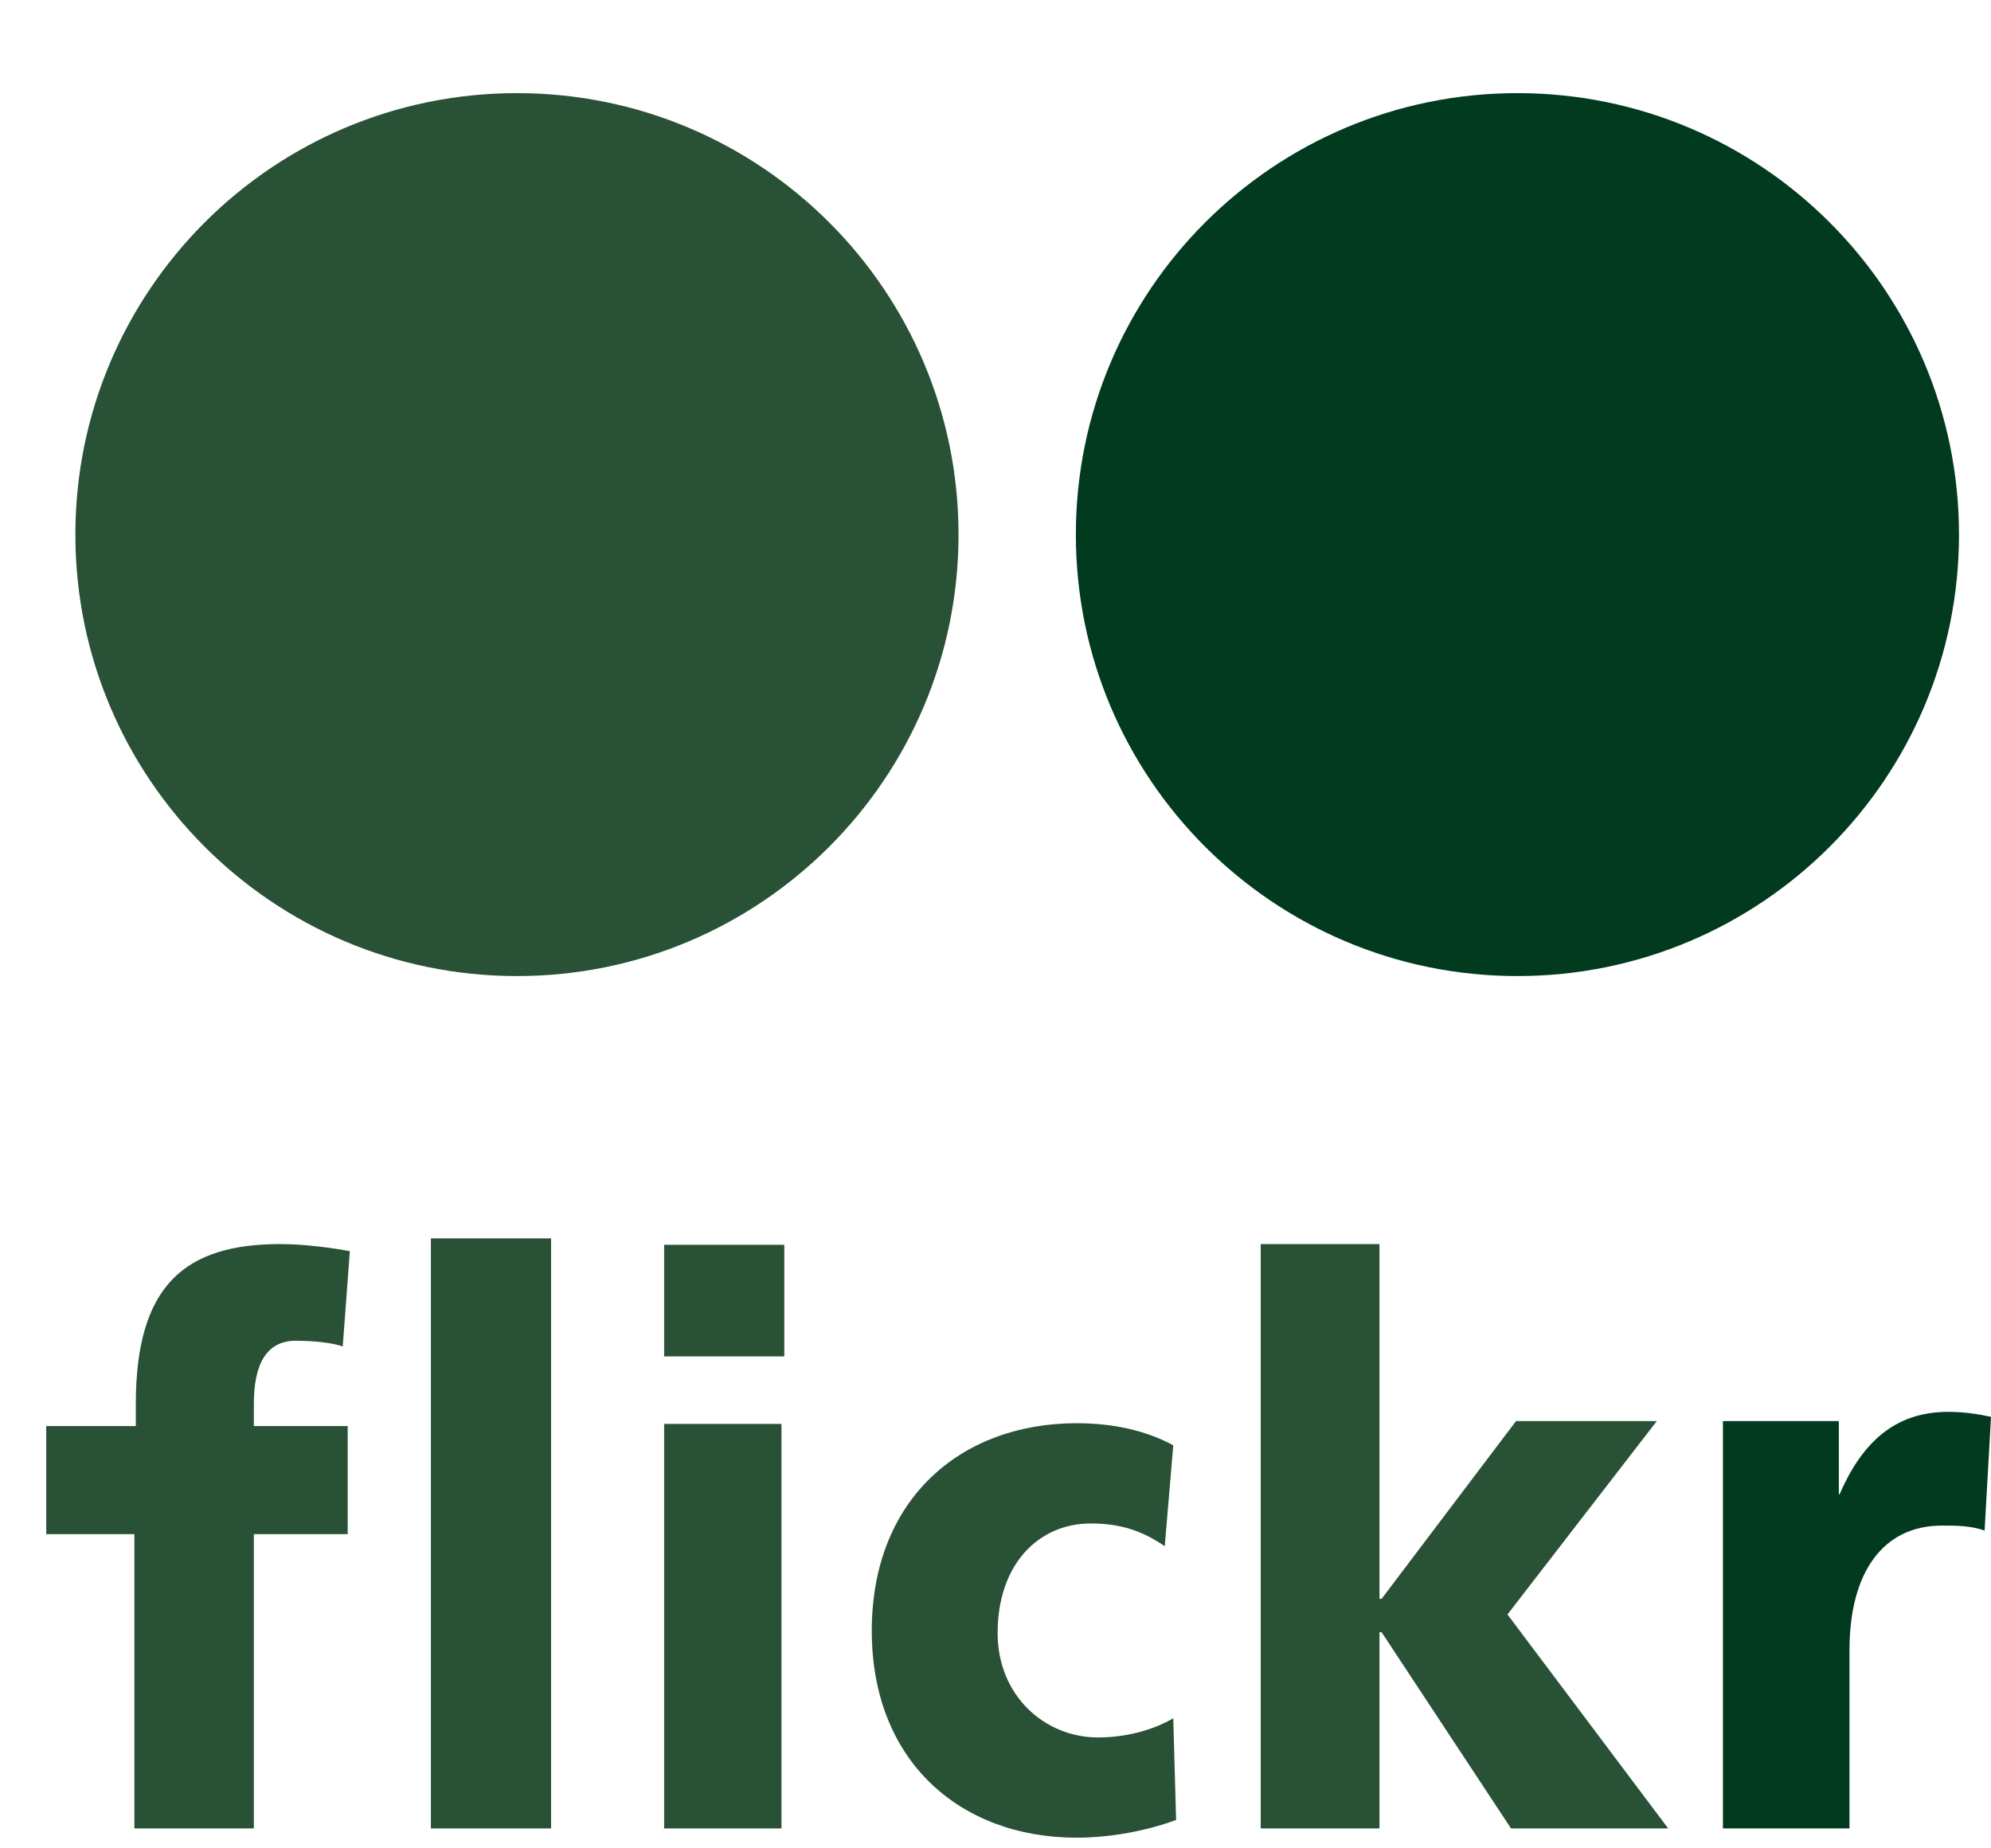 <?xml version="1.0" encoding="UTF-8"?>
<!DOCTYPE svg PUBLIC "-//W3C//DTD SVG 1.1//EN" "http://www.w3.org/Graphics/SVG/1.1/DTD/svg11.dtd">
<!-- Creator: CorelDRAW -->
<svg xmlns="http://www.w3.org/2000/svg" xml:space="preserve" width="28px" height="26px" version="1.1" style="shape-rendering:geometricPrecision; text-rendering:geometricPrecision; image-rendering:optimizeQuality; fill-rule:evenodd; clip-rule:evenodd"
viewBox="0 0 28 26"
 xmlns:xlink="http://www.w3.org/1999/xlink"
 xmlns:xodm="http://www.corel.com/coreldraw/odm/2003">
 <defs>
  <style type="text/css">
   <![CDATA[
    .fil2 {fill:#013A1F;fill-rule:nonzero}
    .fil1 {fill:#013A1F;fill-rule:nonzero}
    .fil0 {fill:#295135;fill-rule:nonzero}
   ]]>
  </style>
 </defs>
 <g id="Layer_x0020_1">
  <filter id="c" color-interpolation-filters="sRGB" height="1.384" width="1.384" x="-.192" y="-.192">
   <feGaussianBlur stdDeviation="5.28"/>
  </filter>
  <g id="_2649424561664">
   <path class="fil0" d="M1.89 21.58l-1.24 0 0 -1.52 1.26 0 0 -0.31c0,-1.67 0.69,-2.25 2.03,-2.25 0.36,0 0.77,0.06 0.98,0.1l-0.1 1.34c-0.14,-0.05 -0.4,-0.08 -0.66,-0.08 -0.42,0 -0.59,0.34 -0.59,0.89l0 0.31 1.32 0 0 1.52 -1.32 0 0 4.14 -1.68 0 0 -4.14z"/>
   <polygon class="fil0" points="6.06,17.42 7.75,17.42 7.75,25.72 6.06,25.72 "/>
   <polygon class="fil0" points="9.34,17.51 11.03,17.51 11.03,19.08 9.34,19.08 "/>
   <polygon class="fil0" points="9.34,20.03 10.99,20.03 10.99,25.72 9.34,25.72 "/>
   <path class="fil0" d="M16.38 21.75c-0.32,-0.22 -0.63,-0.32 -1.04,-0.32 -0.74,0 -1.31,0.58 -1.31,1.54 0,0.89 0.67,1.47 1.41,1.47 0.39,0 0.77,-0.1 1.06,-0.27l0.04 1.43c-0.43,0.16 -0.94,0.25 -1.4,0.25 -1.63,0 -2.88,-1.07 -2.88,-2.91 0,-1.85 1.25,-2.92 2.88,-2.92 0.51,0 0.97,0.1 1.36,0.31l-0.12 1.42 0 0z"/>
   <polygon class="fil0" points="23.3,19.99 21.2,22.71 23.46,25.72 21.25,25.72 19.43,22.96 19.4,22.96 19.4,25.72 17.73,25.72 17.73,17.5 19.4,17.5 19.4,22.49 19.43,22.49 21.32,19.99 "/>
  </g>
  <path class="fil1" d="M27.91 21.53c-0.2,-0.07 -0.39,-0.07 -0.6,-0.07 -0.83,0 -1.3,0.66 -1.3,1.75l0 2.51 -1.78 0 0 -5.73 1.63 0 0 1.03 0.01 0c0.31,-0.71 0.76,-1.16 1.53,-1.16 0.21,0 0.42,0.03 0.6,0.07l-0.09 1.6z"/>
  <path class="fil0" d="M7.27 13.73c-3.43,0 -6.21,-2.78 -6.21,-6.21 0,-3.43 2.78,-6.21 6.21,-6.21 3.43,0 6.21,2.78 6.21,6.21 0,3.43 -2.78,6.21 -6.21,6.21l0 0z"/>
  <path class="fil2" d="M21.34 13.73c-3.43,0 -6.21,-2.78 -6.21,-6.21 0,-3.43 2.78,-6.21 6.21,-6.21 3.43,0 6.21,2.78 6.21,6.21 0,3.43 -2.78,6.21 -6.21,6.21l0 0z"/>
 </g>
</svg>
